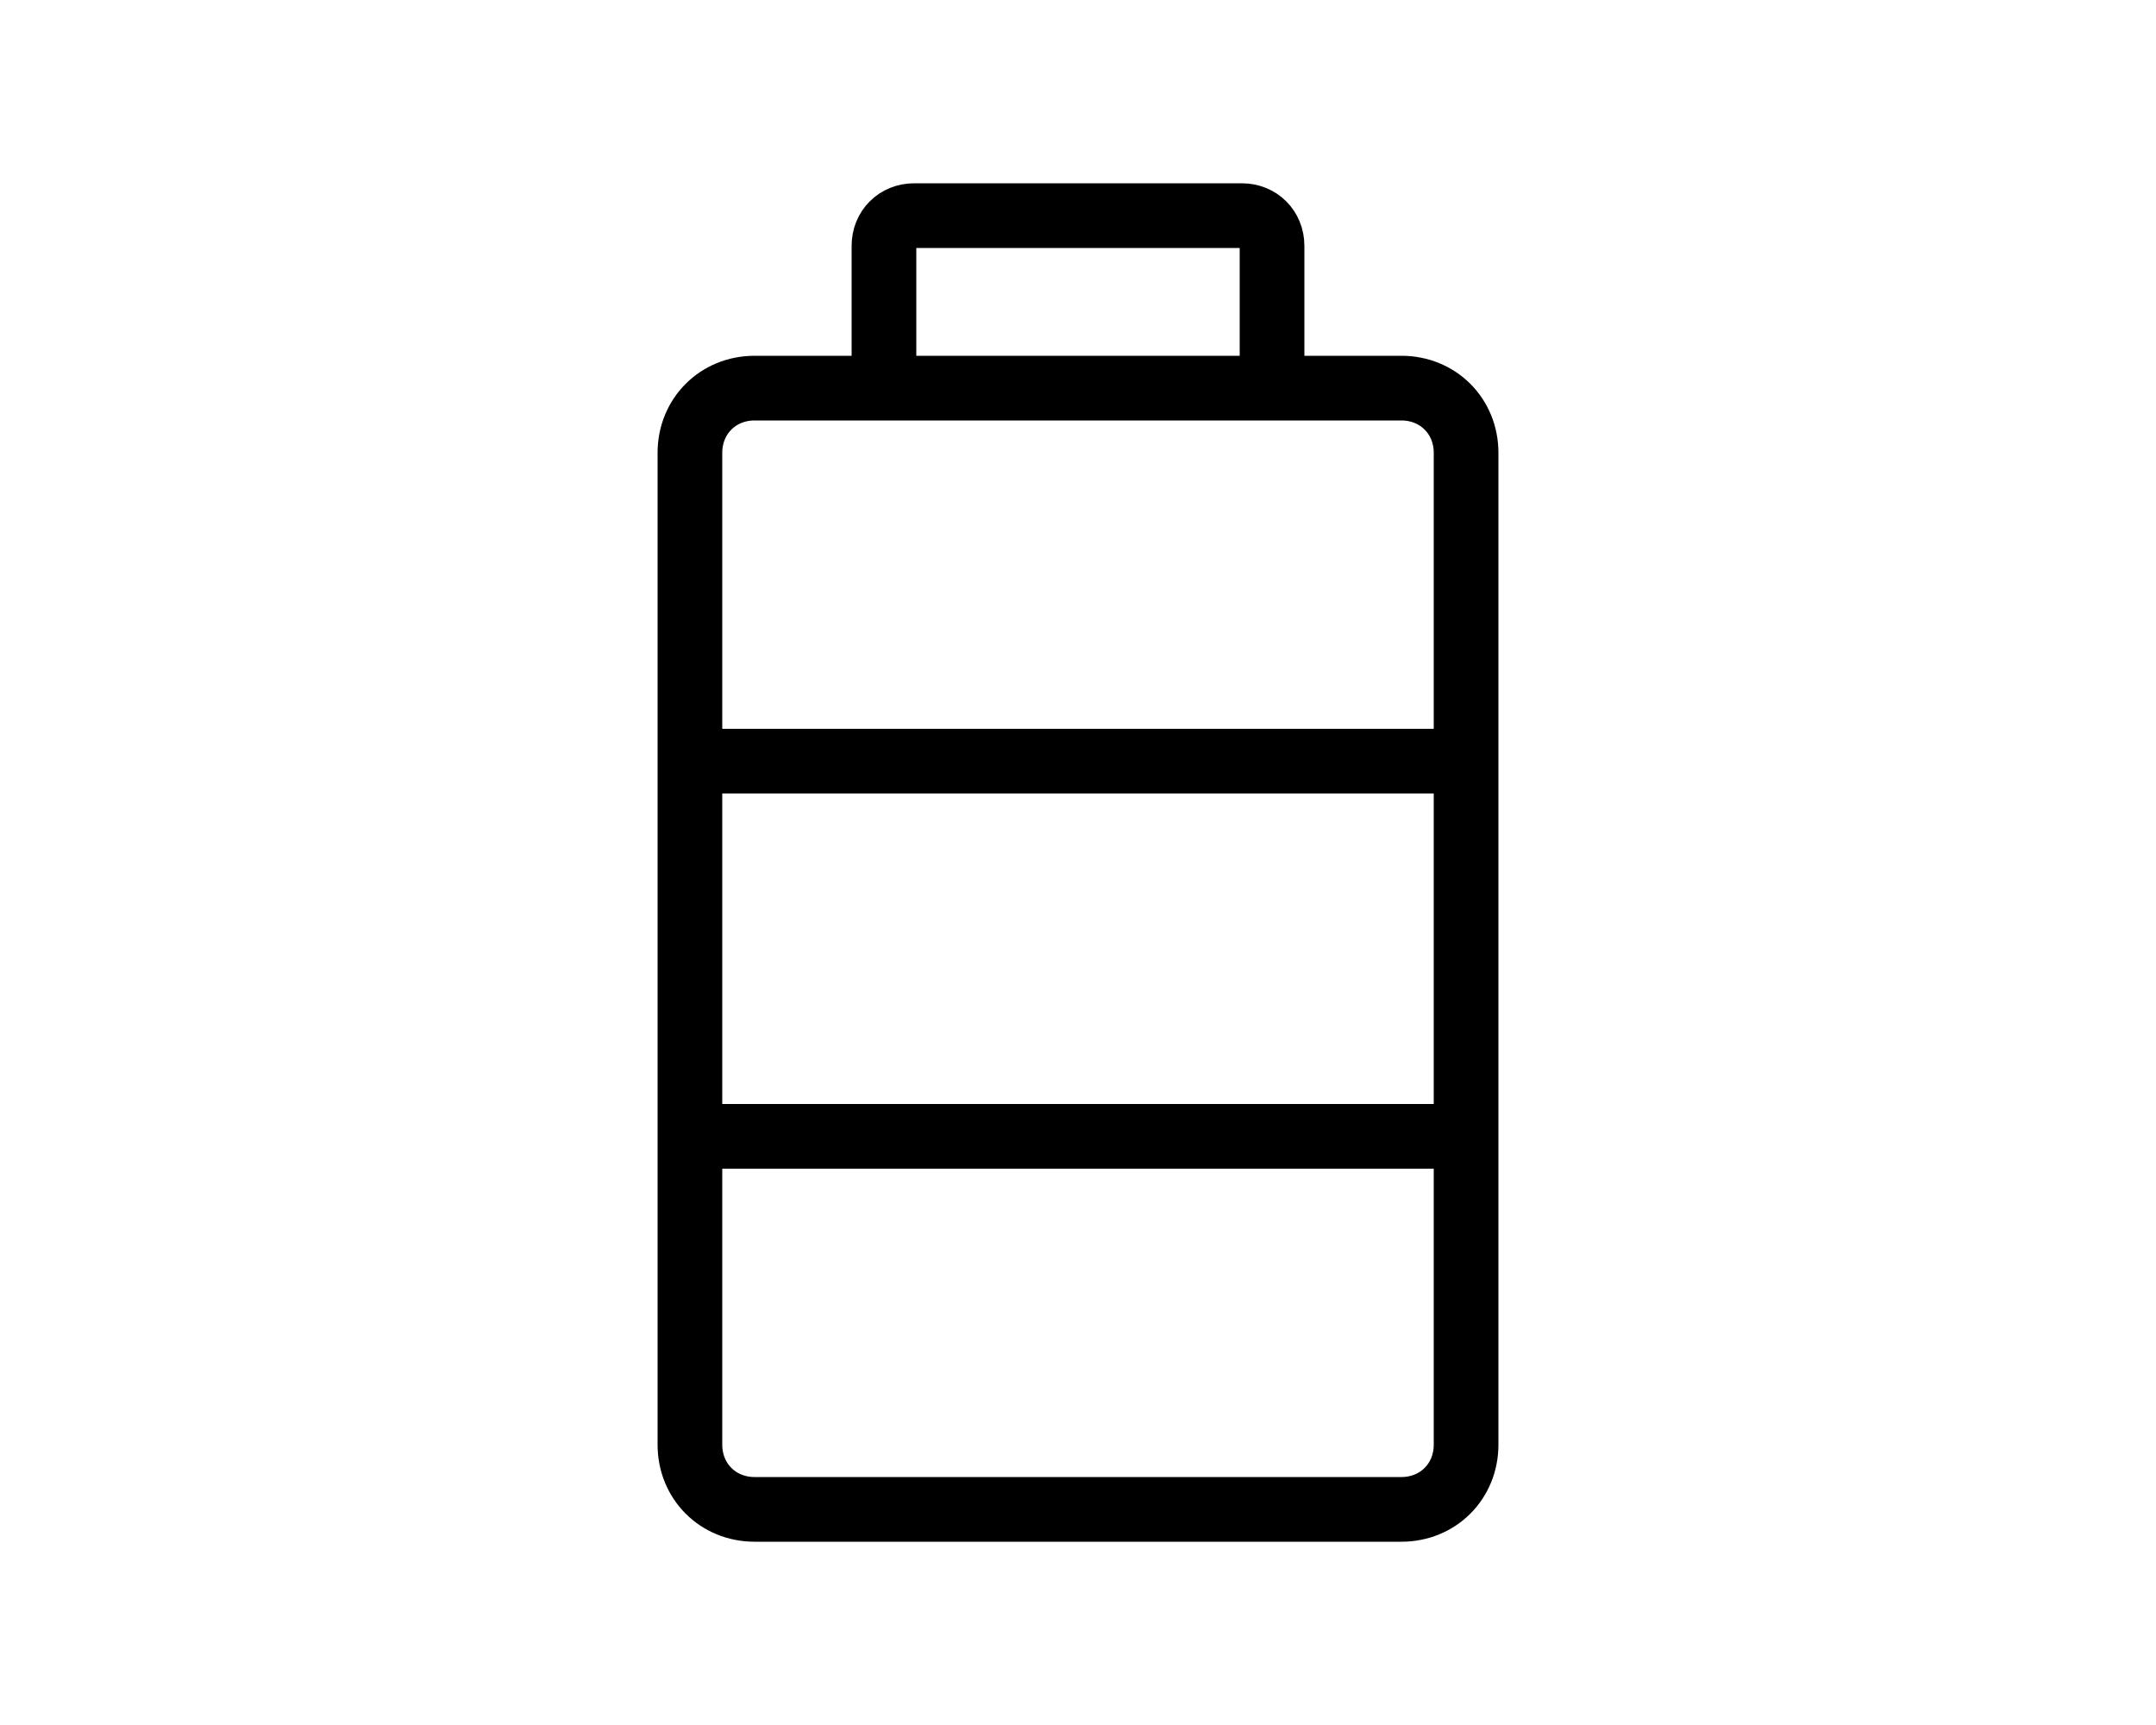 <svg xmlns="http://www.w3.org/2000/svg" xmlns:xlink="http://www.w3.org/1999/xlink" viewBox="0 0 100 80"><defs><path id="a" d="M0 0h100v80H0z"/></defs><clipPath id="b"><use xlink:href="#a" overflow="visible"/></clipPath><g clip-path="url(#b)"><path d="M35 18h30c1.7 0 3 1.3 3 3v46c0 1.7-1.3 3-3 3H35c-1.7 0-3-1.3-3-3V21c0-1.7 1.3-3 3-3zm6-.5v-6.1c0-.8.6-1.4 1.4-1.4h15.2c.8 0 1.4.6 1.4 1.4v6.1M33 35.3h35M33 52.7h35" fill="none" stroke="#000" stroke-width="3" stroke-linecap="round" stroke-linejoin="round"/></g></svg>